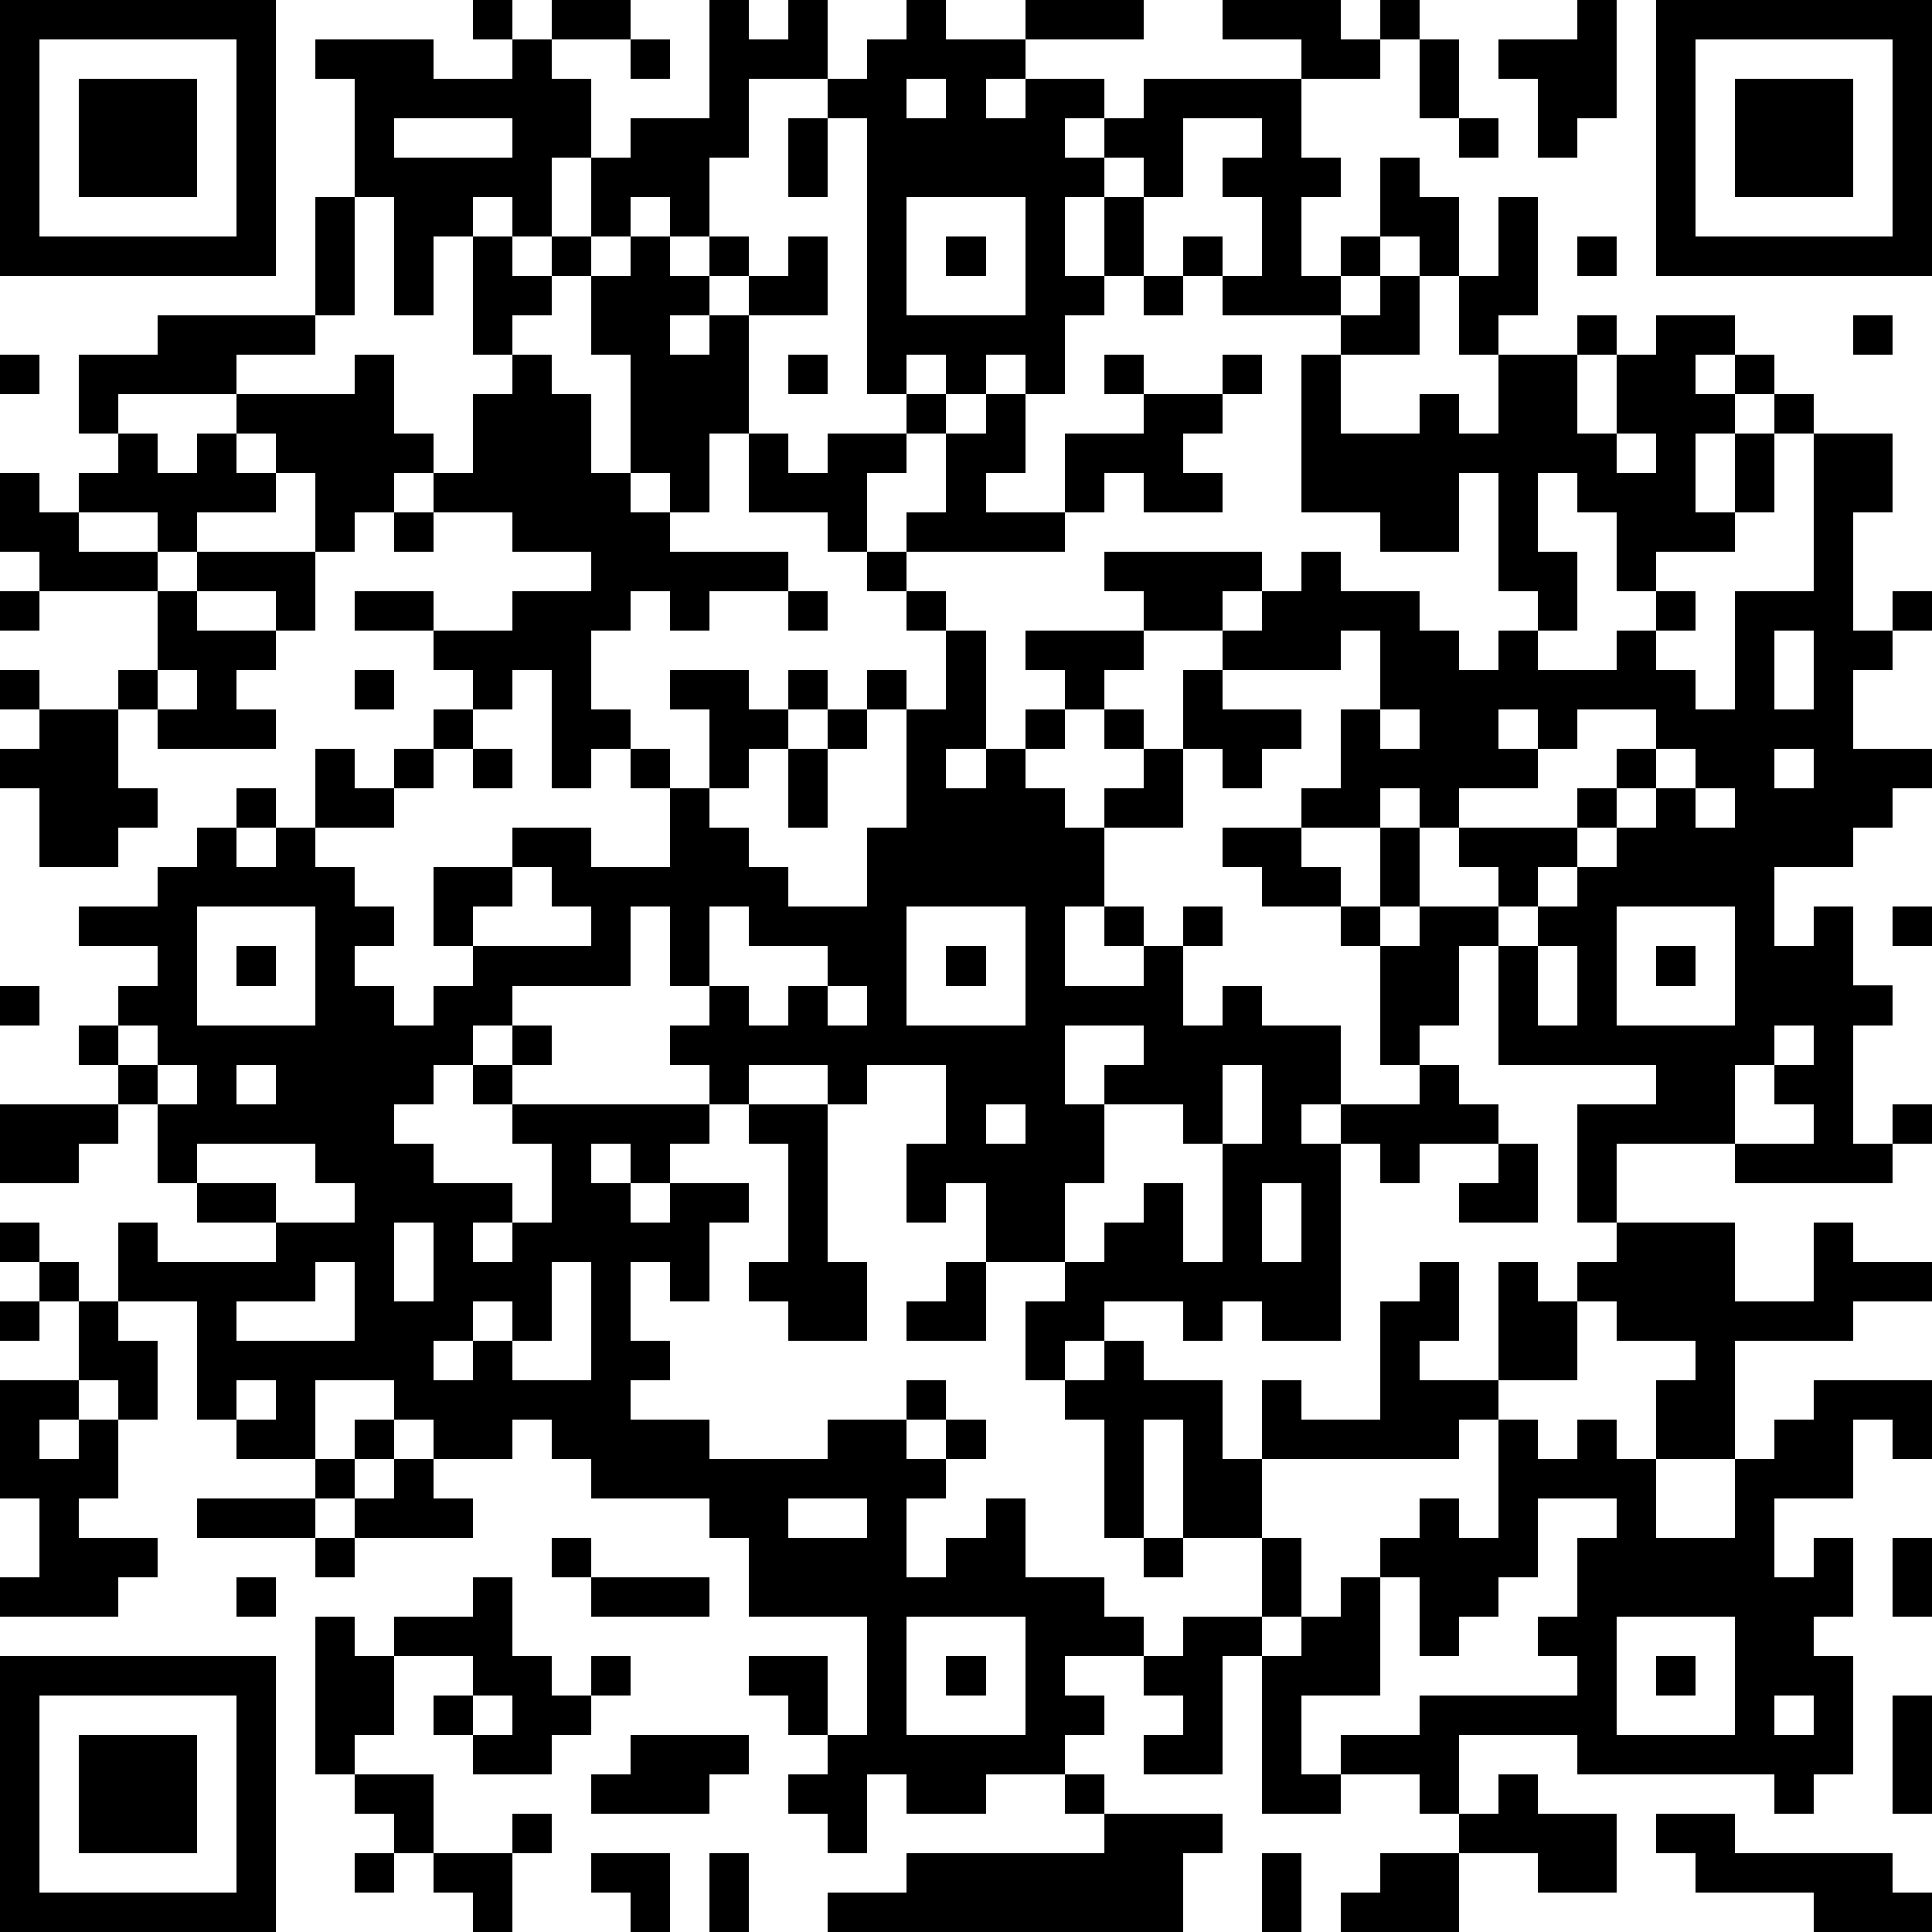 <?xml version="1.0" standalone="yes"?><svg version="1.1" xmlns="http://www.w3.org/2000/svg" xmlns:xlink="http://www.w3.org/1999/xlink" xmlns:ev="http://www.w3.org/2001/xml-events" width="196" height="196" shape-rendering="crispEdges"><path d="M0 0h7v7h-7zM12 0h1v1h-1zM14 0h2v1h-2zM18 0h1v1h1v-1h1v2h-2v2h-1v2h-1v-1h-1v1h-1v-2h-1v2h-1v-1h-1v1h-1v2h-1v-3h-1v-3h-1v-1h3v1h2v-1h1v1h1v2h1v-1h2zM23 0h1v1h2v-1h3v1h-3v1h-1v1h1v-1h2v1h-1v1h1v-1h1v-1h4v-1h-2v-1h3v1h1v-1h1v1h-1v1h-2v2h1v1h-1v2h1v-1h1v-2h1v1h1v2h-1v-1h-1v1h-1v1h-3v-1h-1v-1h1v1h1v-2h-1v-1h1v-1h-2v2h-1v-1h-1v1h-1v2h1v-2h1v2h-1v1h-1v2h-1v-1h-1v1h-1v-1h-1v1h-1v-7h-1v-1h1v-1h1zM40 0h1v3h-1v1h-1v-2h-1v-1h2zM42 0h7v7h-7zM1 1v5h5v-5zM16 1h1v1h-1zM36 1h1v2h-1zM43 1v5h5v-5zM2 2h3v3h-3zM23 2v1h1v-1zM44 2h3v3h-3zM10 3v1h3v-1zM20 3h1v2h-1zM37 3h1v1h-1zM8 5h1v3h-1zM23 5v3h3v-3zM38 5h1v3h-1v1h-1v-2h1zM12 6h1v1h1v-1h1v1h-1v1h-1v1h-1zM16 6h1v1h1v-1h1v1h-1v1h-1v1h1v-1h1v-1h1v-1h1v2h-2v3h-1v2h-1v-1h-1v-3h-1v-2h1zM24 6h1v1h-1zM40 6h1v1h-1zM29 7h1v1h-1zM35 7h1v2h-2v-1h1zM4 8h4v1h-2v1h-3v1h-1v-2h2zM40 8h1v1h-1zM42 8h2v1h-1v1h1v-1h1v1h-1v1h-1v2h1v-2h1v-1h1v1h-1v2h-1v1h-2v1h-1v-2h-1v-1h-1v2h1v2h-1v-1h-1v-3h-1v2h-2v-1h-2v-4h1v2h2v-1h1v1h1v-2h2v2h1v-2h1zM47 8h1v1h-1zM0 9h1v1h-1zM9 9h1v2h1v1h-1v1h-1v1h-1v-2h-1v-1h-1v-1h3zM13 9h1v1h1v2h1v1h1v1h3v1h-2v1h-1v-1h-1v1h-1v2h1v1h-1v1h-1v-3h-1v1h-1v-1h-1v-1h-2v-1h2v1h2v-1h2v-1h-2v-1h-2v-1h1v-2h1zM20 9h1v1h-1zM28 9h1v1h-1zM31 9h1v1h-1zM23 10h1v1h-1zM25 10h1v2h-1v1h2v-2h2v-1h2v1h-1v1h1v1h-2v-1h-1v1h-1v1h-4v-1h1v-2h1zM3 11h1v1h1v-1h1v1h1v1h-2v1h-1v-1h-2v-1h1zM19 11h1v1h1v-1h2v1h-1v2h-1v-1h-2zM41 11v1h1v-1zM46 11h2v2h-1v3h1v-1h1v1h-1v1h-1v2h2v1h-1v1h-1v1h-2v2h1v-1h1v2h1v1h-1v3h1v-1h1v1h-1v1h-4v-1h-3v2h-1v-3h2v-1h-4v-3h-1v2h-1v1h-1v-3h-1v-1h-2v-1h-1v-1h2v-1h1v-2h1v-2h-1v1h-3v-1h-2v-1h-1v-1h4v1h-1v1h1v-1h1v-1h1v1h2v1h1v1h1v-1h1v1h2v-1h1v-1h1v1h-1v1h1v1h1v-3h2zM0 12h1v1h1v1h2v1h-3v-1h-1zM10 13h1v1h-1zM5 14h3v2h-1v-1h-2zM22 14h1v1h-1zM0 15h1v1h-1zM4 15h1v1h2v1h-1v1h1v1h-3v-1h-1v-1h1zM20 15h1v1h-1zM23 15h1v1h-1zM24 16h1v3h-1v1h1v-1h1v-1h1v-1h-1v-1h3v1h-1v1h-1v1h-1v1h1v1h1v-1h1v-1h-1v-1h1v1h1v-2h1v1h2v1h-1v1h-1v-1h-1v2h-2v2h-1v2h2v-1h-1v-1h1v1h1v-1h1v1h-1v2h1v-1h1v1h2v2h-1v1h1v-1h2v-1h1v1h1v1h-2v1h-1v-1h-1v5h-2v-1h-1v1h-1v-1h-2v1h-1v1h-1v-2h1v-1h-2v-2h-1v1h-1v-2h1v-2h-2v1h-1v-1h-2v1h-1v-1h-1v-1h1v-1h-1v-2h-1v2h-3v1h-1v1h-1v1h-1v1h1v1h2v1h-1v1h1v-1h1v-2h-1v-1h-1v-1h1v-1h1v1h-1v1h5v1h-1v1h-1v-1h-1v1h1v1h1v-1h2v1h-1v2h-1v-1h-1v2h1v1h-1v1h2v1h3v-1h2v-1h1v1h-1v1h1v-1h1v1h-1v1h-1v2h1v-1h1v-1h1v2h2v1h1v1h-2v1h1v1h-1v1h-2v1h-2v-1h-1v2h-1v-1h-1v-1h1v-1h-1v-1h-1v-1h2v2h1v-3h-3v-2h-1v-1h-3v-1h-1v-1h-1v1h-2v-1h-1v-1h-2v2h-2v-1h-1v-3h-2v-2h1v1h3v-1h-2v-1h-1v-2h-1v-1h-1v-1h1v-1h1v-1h-2v-1h2v-1h1v-1h1v-1h1v1h-1v1h1v-1h1v-2h1v1h1v-1h1v-1h1v1h-1v1h-1v1h-2v1h1v1h1v1h-1v1h1v1h1v-1h1v-1h-1v-2h2v-1h2v1h2v-2h-1v-1h1v1h1v-2h-1v-1h2v1h1v-1h1v1h-1v1h-1v1h-1v1h1v1h1v1h2v-2h1v-3h-1v-1h1v1h1zM45 16v2h1v-2zM0 17h1v1h-1zM4 17v1h1v-1zM9 17h1v1h-1zM1 18h2v2h1v1h-1v1h-2v-2h-1v-1h1zM21 18h1v1h-1zM35 18v1h1v-1zM38 18v1h1v-1zM40 18v1h-1v1h-2v1h-1v-1h-1v1h-2v1h1v1h1v-2h1v2h-1v1h1v-1h2v-1h-1v-1h3v-1h1v-1h1v-1zM12 19h1v1h-1zM20 19h1v2h-1zM42 19v1h-1v1h-1v1h-1v1h-1v1h1v-1h1v-1h1v-1h1v-1h1v-1zM45 19v1h1v-1zM43 20v1h1v-1zM13 22v1h-1v1h3v-1h-1v-1zM5 23v3h3v-3zM18 23v2h1v1h1v-1h1v-1h-2v-1zM23 23v3h3v-3zM41 23v3h3v-3zM48 23h1v1h-1zM6 24h1v1h-1zM24 24h1v1h-1zM39 24v2h1v-2zM42 24h1v1h-1zM0 25h1v1h-1zM21 25v1h1v-1zM3 26v1h1v-1zM27 26v2h1v-1h1v-1zM45 26v1h-1v2h2v-1h-1v-1h1v-1zM4 27v1h1v-1zM6 27v1h1v-1zM31 27v2h-1v-1h-2v2h-1v2h1v-1h1v-1h1v2h1v-3h1v-2zM0 28h3v1h-1v1h-2zM19 28h2v4h1v2h-2v-1h-1v-1h1v-3h-1zM25 28v1h1v-1zM5 29v1h2v1h2v-1h-1v-1zM38 29h1v2h-2v-1h1zM32 30v2h1v-2zM0 31h1v1h-1zM10 31v2h1v-2zM41 31h3v2h2v-2h1v1h2v1h-2v1h-3v3h-2v-2h1v-1h-2v-1h-1v-1h1zM1 32h1v1h-1zM8 32v1h-2v1h3v-2zM14 32v2h-1v-1h-1v1h-1v1h1v-1h1v1h2v-3zM24 32h1v2h-2v-1h1zM36 32h1v2h-1v1h2v-3h1v1h1v2h-2v1h-1v1h-5v-2h1v1h2v-3h1zM0 33h1v1h-1zM2 33h1v1h1v2h-1v-1h-1zM28 34h1v1h2v2h1v2h-2v-3h-1v3h-1v-3h-1v-1h1zM0 35h2v1h-1v1h1v-1h1v2h-1v1h2v1h-1v1h-3v-1h1v-2h-1zM6 35v1h1v-1zM46 35h3v2h-1v-1h-1v2h-2v2h1v-1h1v2h-1v1h1v3h-1v1h-1v-1h-5v-1h-3v2h-1v-1h-2v-1h2v-1h4v-1h-1v-1h1v-2h1v-1h-2v2h-1v1h-1v1h-1v-2h-1v-1h1v-1h1v1h1v-3h1v1h1v-1h1v1h1v2h2v-2h1v-1h1zM9 36h1v1h-1zM8 37h1v1h-1zM10 37h1v1h1v1h-3v-1h1zM5 38h3v1h-3zM20 38v1h2v-1zM8 39h1v1h-1zM14 39h1v1h-1zM29 39h1v1h-1zM32 39h1v2h-1zM48 39h1v2h-1zM6 40h1v1h-1zM12 40h1v2h1v1h1v-1h1v1h-1v1h-1v1h-2v-1h-1v-1h1v-1h-2v-1h2zM15 40h3v1h-3zM34 40h1v3h-2v2h1v1h-2v-4h-1v3h-2v-1h1v-1h-1v-1h1v-1h2v1h1v-1h1zM8 41h1v1h1v2h-1v1h-1zM23 41v3h3v-3zM41 41v3h3v-3zM0 42h7v7h-7zM24 42h1v1h-1zM42 42h1v1h-1zM1 43v5h5v-5zM12 43v1h1v-1zM45 43v1h1v-1zM48 43h1v3h-1zM2 44h3v3h-3zM16 44h3v1h-1v1h-3v-1h1zM9 45h2v2h-1v-1h-1zM27 45h1v1h-1zM38 45h1v1h2v2h-2v-1h-2v-1h1zM13 46h1v1h-1zM28 46h3v1h-1v2h-9v-1h2v-1h5zM42 46h2v1h4v1h1v1h-3v-1h-3v-1h-1zM9 47h1v1h-1zM11 47h2v2h-1v-1h-1zM15 47h2v2h-1v-1h-1zM18 47h1v2h-1zM32 47h1v2h-1zM35 47h2v2h-3v-1h1z" style="fill:#000" transform="translate(0,0) scale(4)"/></svg>
